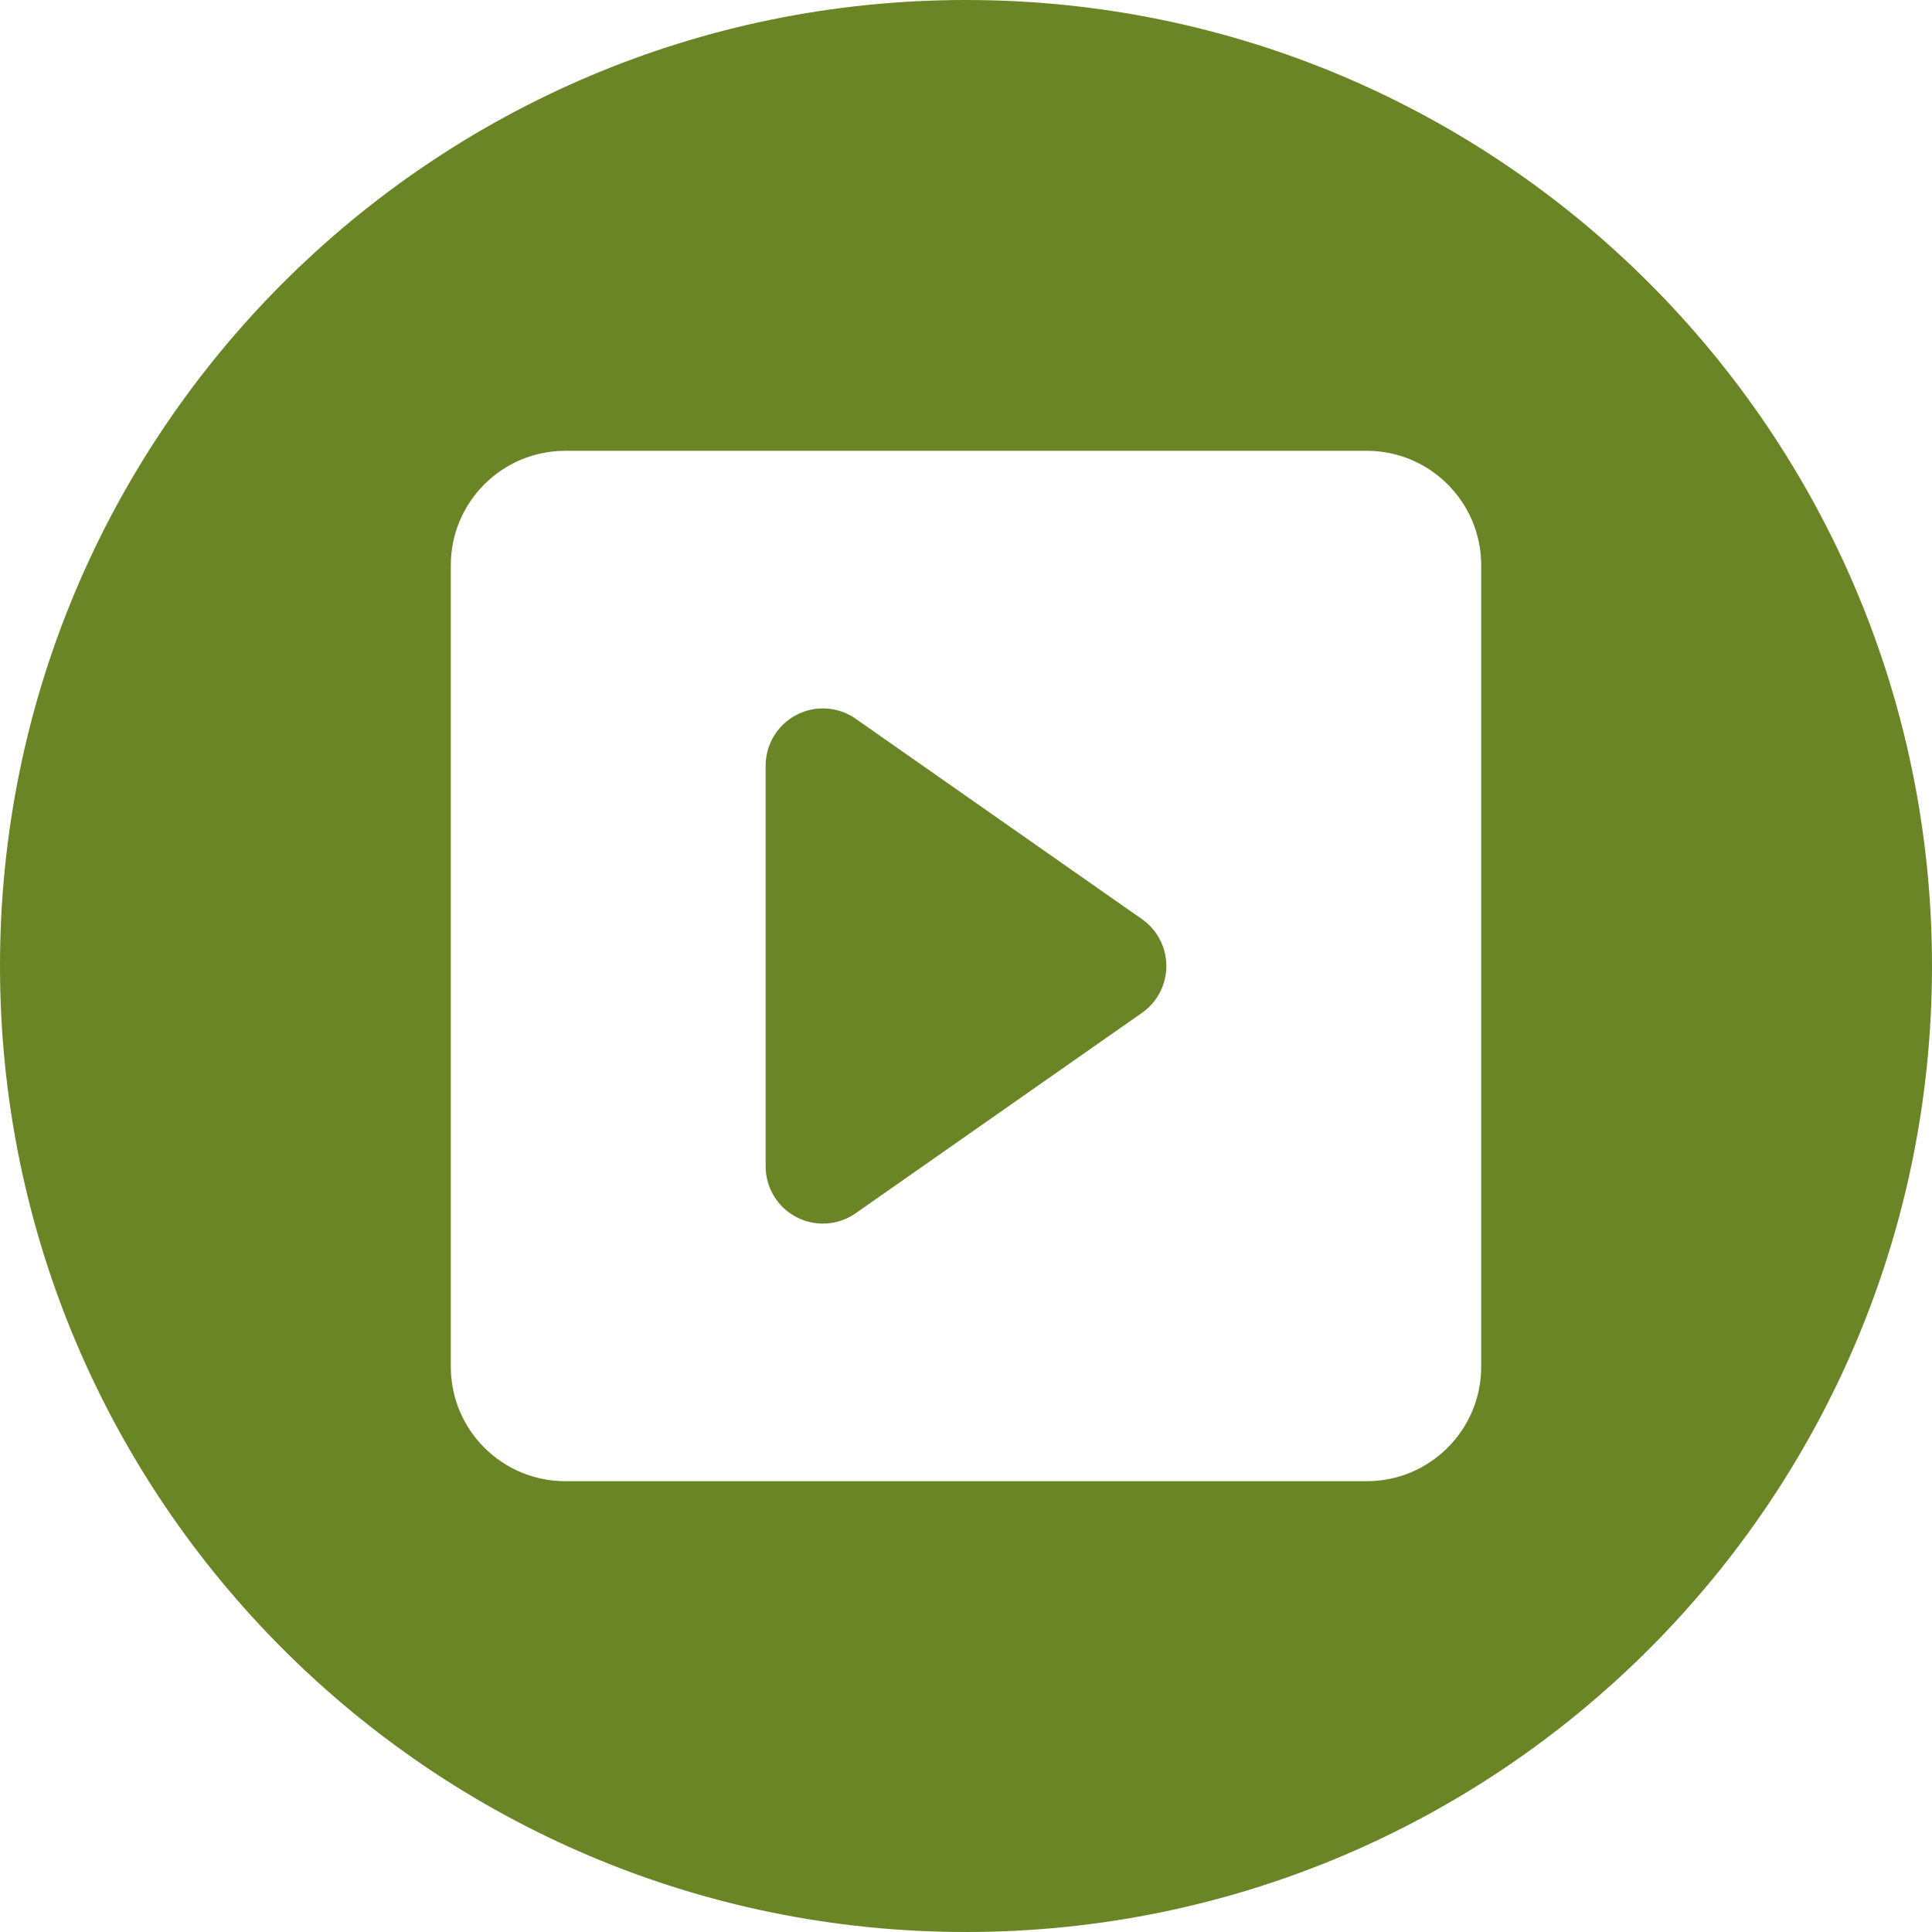 <?xml version="1.0" encoding="UTF-8" standalone="no"?><svg xmlns="http://www.w3.org/2000/svg" xmlns:xlink="http://www.w3.org/1999/xlink" fill="none" height="30" preserveAspectRatio="xMidYMid meet" style="fill: none" version="1" viewBox="1.0 1.0 30.0 30.0" width="30" zoomAndPan="magnify"><g id="change1_1"><path clip-rule="evenodd" d="M16 31C24.284 31 31 24.284 31 16C31 7.716 24.284 1 16 1C7.716 1 1 7.716 1 16C1 24.284 7.716 31 16 31ZM9.778 8C8.796 8 8 8.796 8 9.778V22.222C8 23.204 8.796 24 9.778 24H22.222C23.204 24 24 23.204 24 22.222V9.778C24 8.796 23.204 8 22.222 8H9.778ZM14.287 12.161C14.016 11.971 13.661 11.947 13.367 12.101C13.073 12.254 12.889 12.557 12.889 12.889V19.111C12.889 19.443 13.073 19.747 13.367 19.899C13.661 20.053 14.016 20.029 14.287 19.839L18.732 16.728C18.97 16.562 19.111 16.29 19.111 16C19.111 15.71 18.97 15.438 18.732 15.272L14.287 12.161Z" fill="#6a8526" fill-rule="evenodd"/></g></svg>